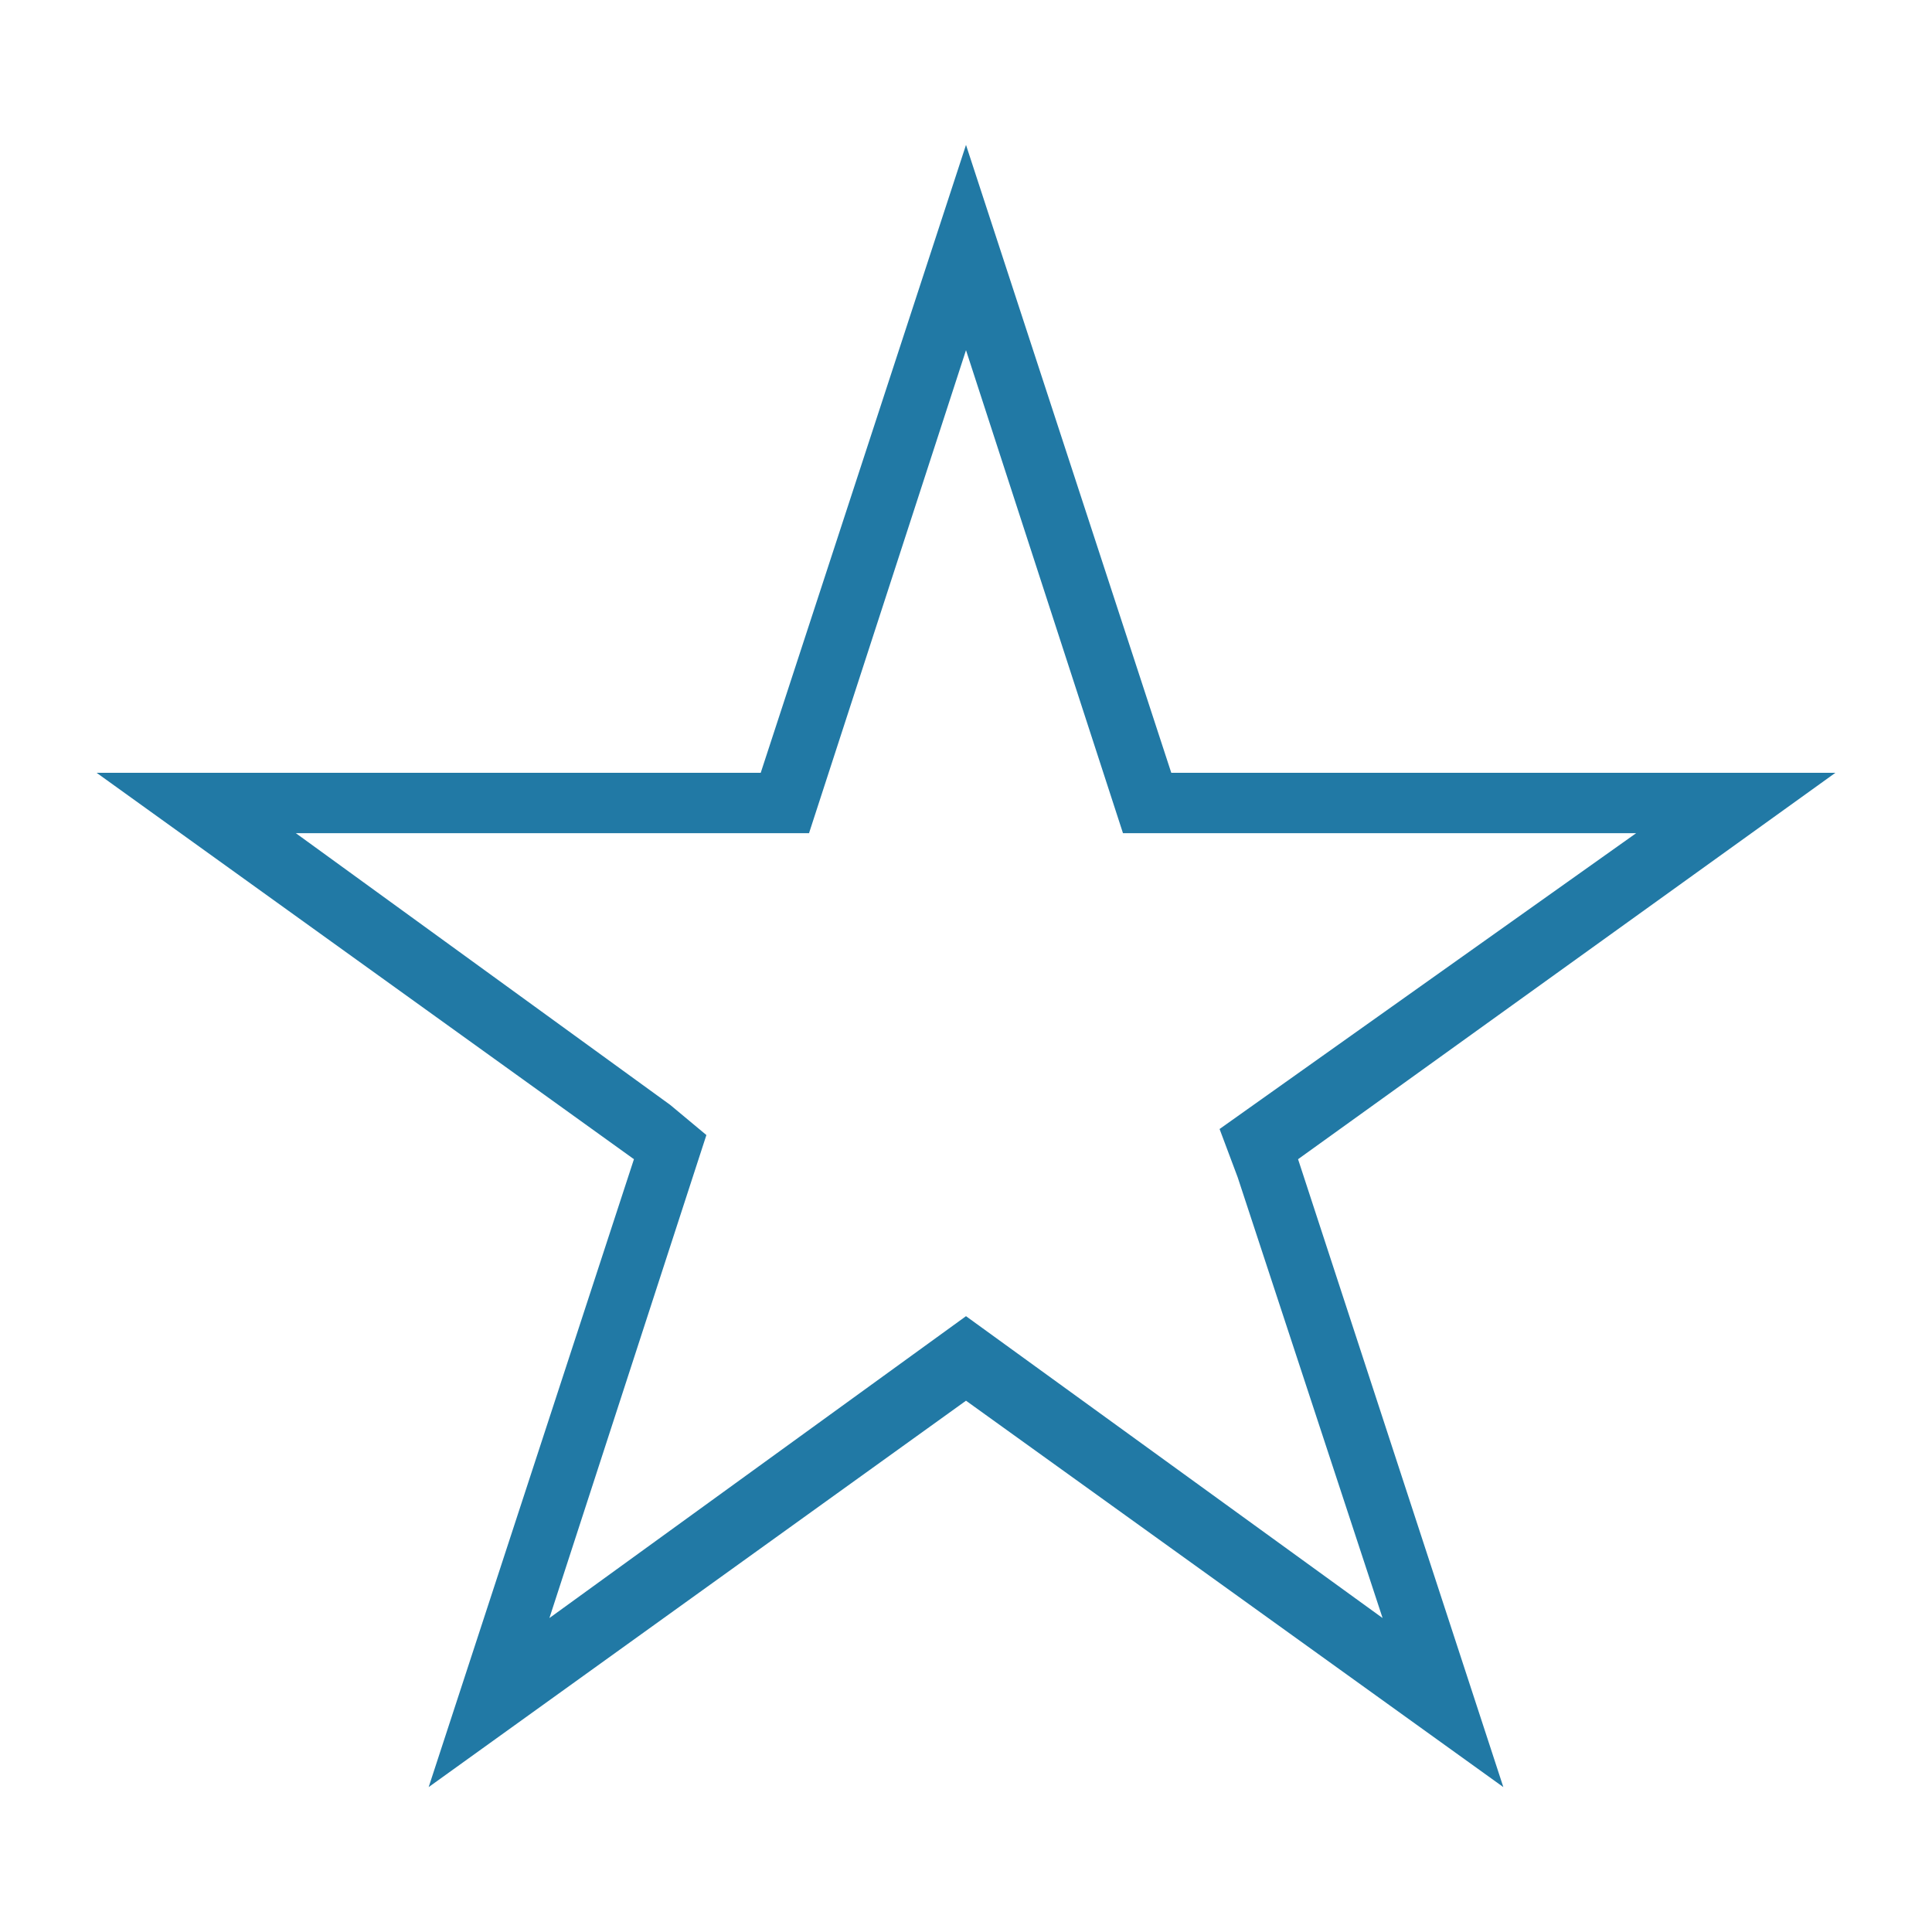 <?xml version="1.0" encoding="UTF-8"?> <!-- Generator: Adobe Illustrator 23.0.2, SVG Export Plug-In . SVG Version: 6.00 Build 0) --> <svg xmlns="http://www.w3.org/2000/svg" xmlns:xlink="http://www.w3.org/1999/xlink" id="Calque_1" x="0px" y="0px" viewBox="0 0 32 32" style="enable-background:new 0 0 32 32;" xml:space="preserve"> <style type="text/css"> .st0{fill:#2179A5;} </style> <g id="icomoon-ignore"> </g> <path class="st0" d="M19.4,12.8L16,2.4l-3.4,10.4h-11l8.9,6.4L7.1,29.6l8.9-6.4l8.9,6.4l-3.4-10.4l8.9-6.4 C30.4,12.8,19.4,12.8,19.4,12.8z M20.5,19.5l2.4,7.3l-6.9-5l-6.9,5l2.6-8l-0.6-0.5l-6.2-4.5h8.5l2.6-8l2.6,8h8.5l-6.9,4.9L20.5,19.5 L20.5,19.5z"></path> </svg> 